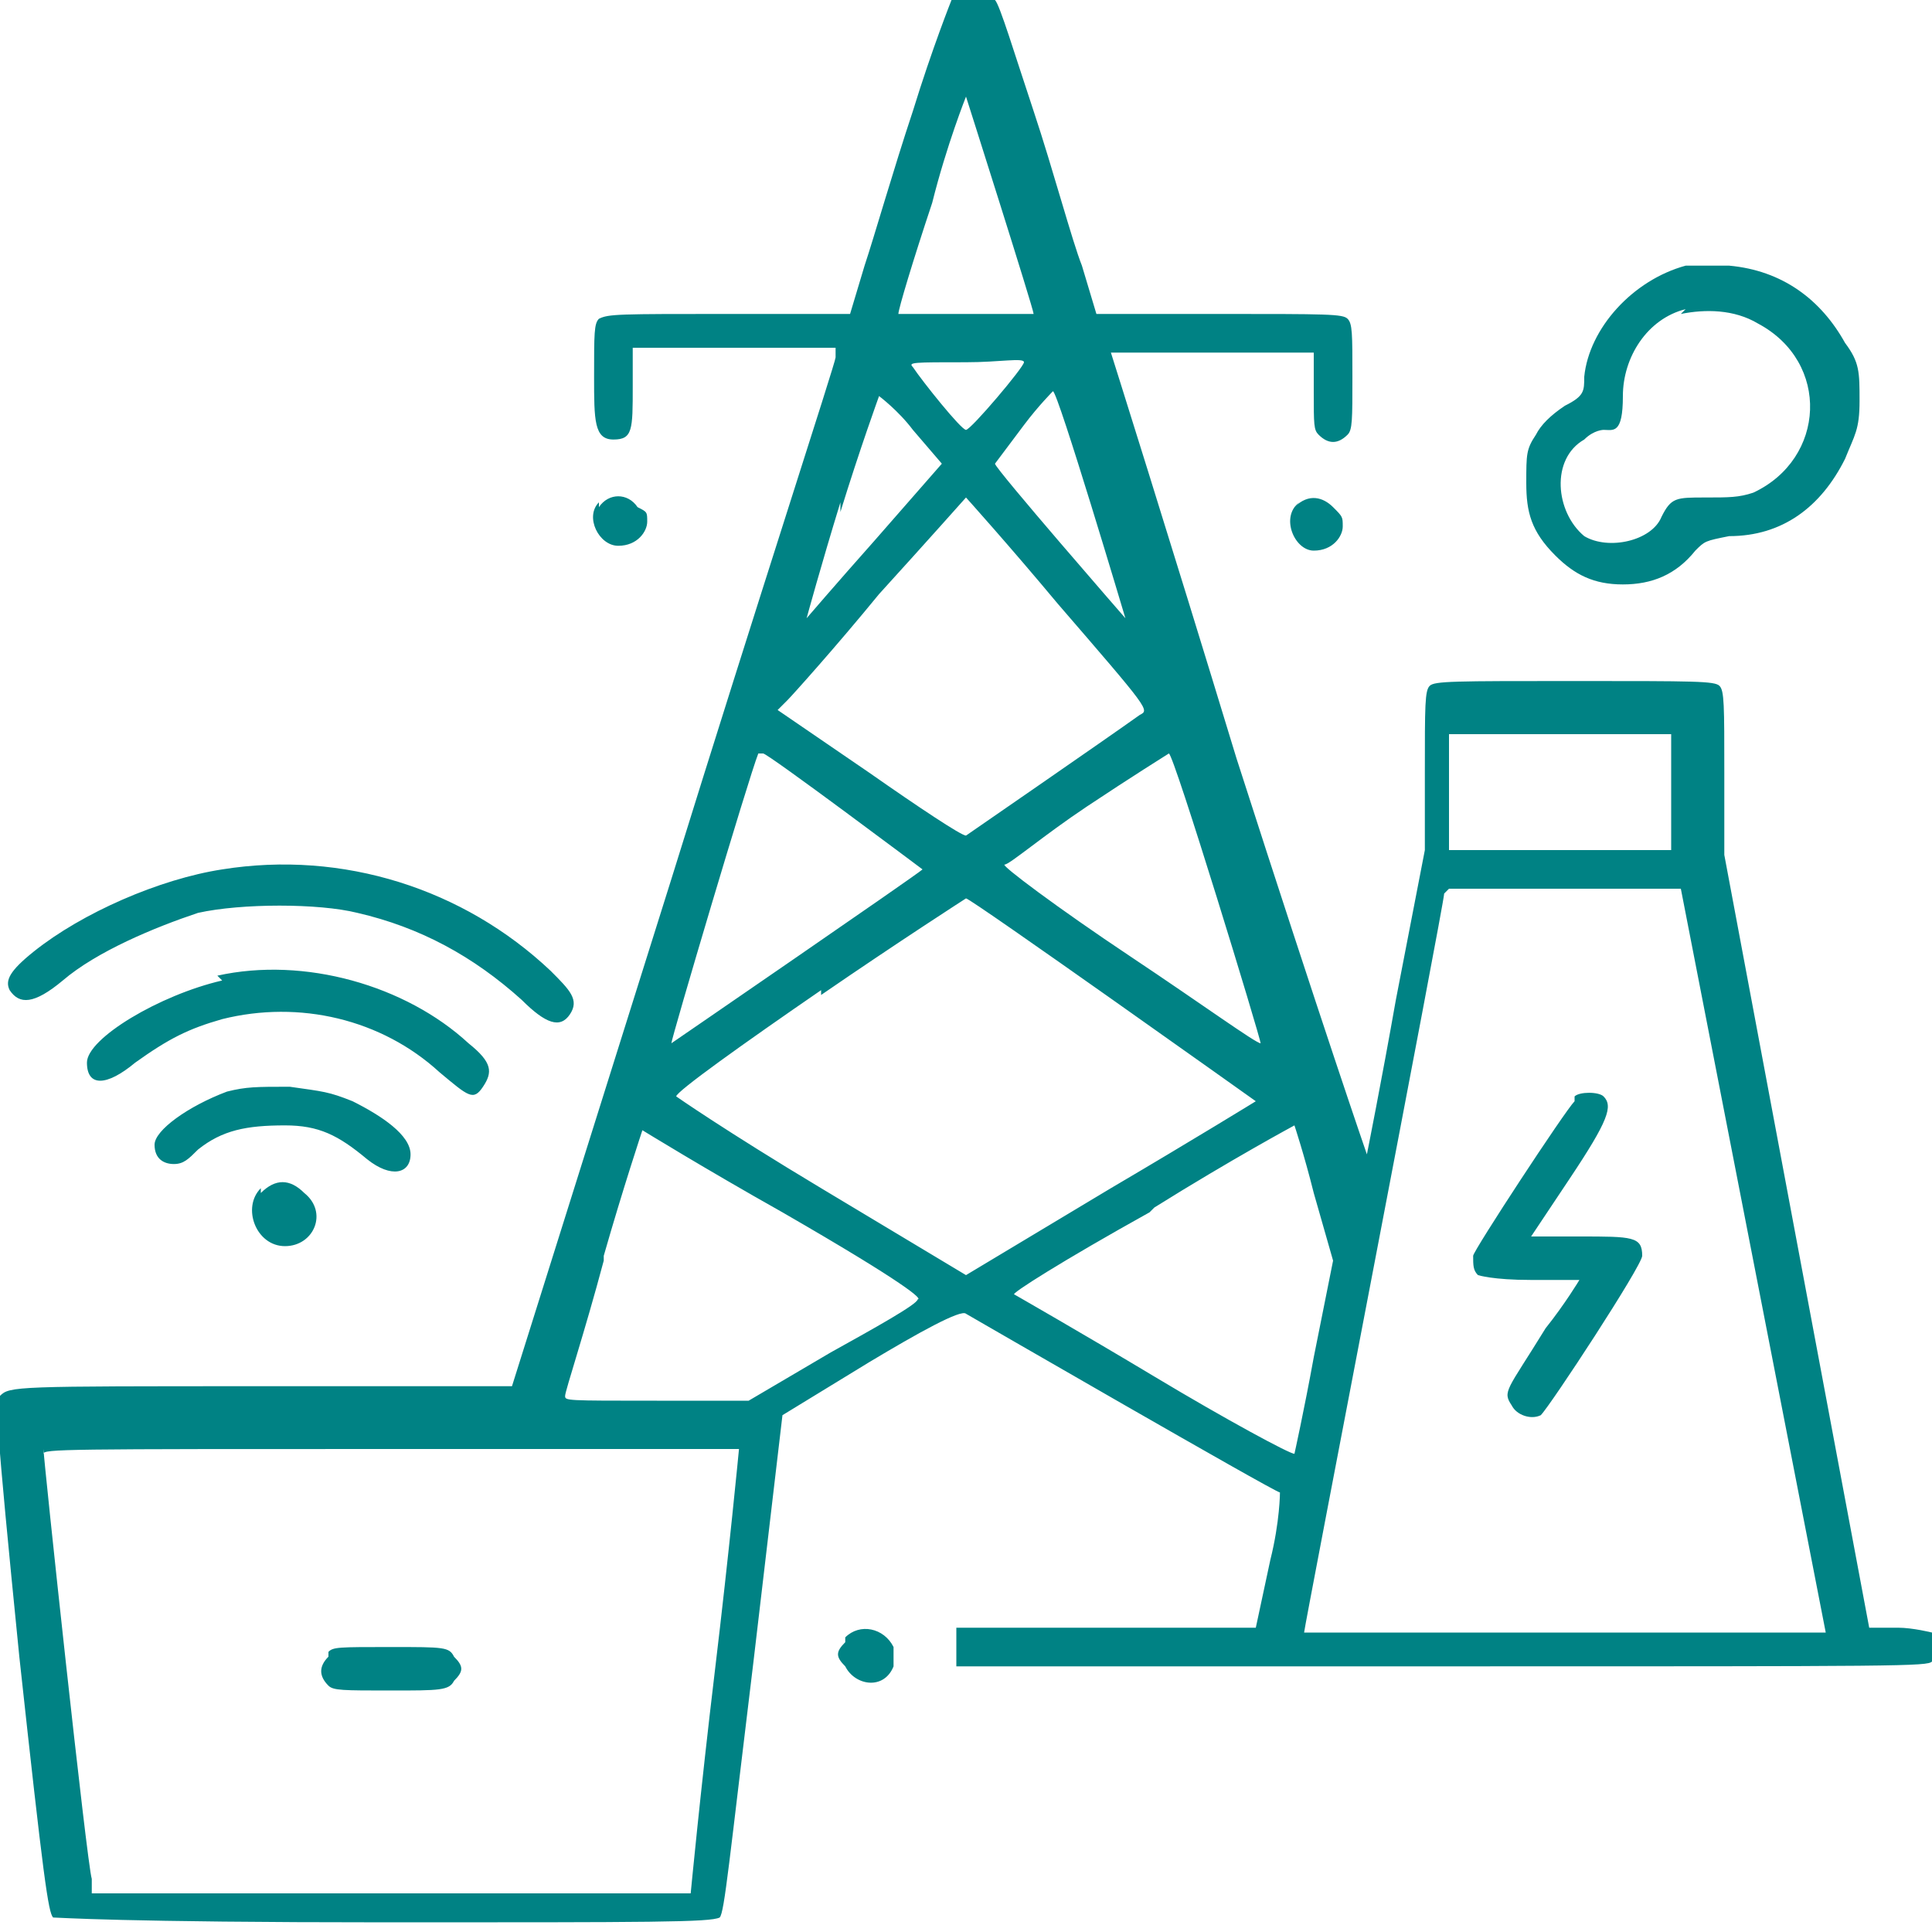 <?xml version="1.0" encoding="UTF-8"?>
<svg id="Layer_1" data-name="Layer 1" xmlns="http://www.w3.org/2000/svg" version="1.1" xmlns:xlink="http://www.w3.org/1999/xlink" viewBox="0 0 40 40">
  <defs>
    <style>
      .cls-1 {
        fill: #008284;
        fill-rule: evenodd;
      }

      .cls-1, .cls-2 {
        stroke-width: 0px;
      }

      .cls-2 {
        fill: none;
      }

      .cls-3 {
        clip-path: url(#clippath);
      }
    </style>
    <clipPath id="clippath">
      <rect class="cls-2" width="40" height="40"/>
    </clipPath>
  </defs>
  <g class="cls-3">
    <path class="cls-1" d="M19.7,0c0,0-.4,1-.8,2.3-.4,1.2-.8,2.6-1,3.2l-.3,1h-2.5c-2.3,0-2.5,0-2.7.1-.1.1-.1.3-.1,1.2s0,1.3.4,1.3.4-.2.4-1.1v-.8h4.2v.2c0,.1-1.6,5-3.4,10.8l-3.3,10.5h-5.2c-5.1,0-5.2,0-5.4.2-.1.1-.1.4.4,5.4.5,4.6.6,5.3.7,5.4.1,0,1.4.1,6.9.1s6.7,0,6.9-.1c.1-.1.2-1.2.7-5.3l.6-5.1,1.8-1.1c1-.6,1.9-1.1,2-1,0,0,6.4,3.7,6.5,3.7,0,0,0,.6-.2,1.4l-.3,1.4h-3.1c-1.7,0-3.1,0-3.1,0,0,0,0,.1,0,.2,0,.2,0,.3,0,.4v.2h10.1c9.5,0,10,0,10.1-.1.2-.2.2-.4,0-.6,0,0-.4-.1-.7-.1h-.6s-1.5-8-1.5-8l-1.5-8v-1.7c0-1.4,0-1.7-.1-1.8-.1-.1-.5-.1-3-.1s-2.9,0-3,.1c-.1.1-.1.4-.1,1.8v1.6s-.6,3.1-.6,3.1c-.3,1.7-.6,3.2-.6,3.2,0,0-.9-2.6-2.7-8.2-1.4-4.6-2.6-8.4-2.6-8.4,0,0,.9,0,2.1,0h2.1v.8c0,.7,0,.8.1.9.2.2.4.2.6,0,.1-.1.1-.3.1-1.2s0-1.1-.1-1.2c-.1-.1-.4-.1-2.7-.1h-2.5l-.3-1c-.2-.5-.6-2-1-3.2-.4-1.2-.7-2.2-.8-2.3-.2-.1-.3-.1-.5,0ZM19.3,4.2c-.4,1.2-.7,2.2-.7,2.3,0,0,.6,0,1.4,0s1.4,0,1.4,0c0-.1-1.4-4.5-1.4-4.5s-.4,1-.7,2.2ZM34.9,5.5c-1.1.3-2,1.3-2.1,2.3,0,.3,0,.4-.4.6-.3.2-.5.4-.6.6-.2.3-.2.4-.2,1s.1,1,.6,1.5c.4.4.8.6,1.4.6s1.1-.2,1.5-.7c.2-.2.2-.2.7-.3,1.1,0,1.9-.6,2.4-1.6.2-.5.3-.6.3-1.2s0-.8-.3-1.2c-.5-.9-1.3-1.5-2.4-1.6-.3,0-.6,0-.8,0ZM34.9,6.4c-.8.2-1.3,1-1.3,1.8s-.2.7-.4.7c0,0-.2,0-.4.2-.7.4-.6,1.5,0,2,.5.3,1.4.1,1.6-.4.2-.4.3-.4.9-.4.5,0,.7,0,1-.1,1.5-.7,1.6-2.7.1-3.5-.5-.3-1.1-.3-1.6-.2ZM18.9,7.6c.2.3,1,1.3,1.1,1.3s1.2-1.3,1.2-1.4-.5,0-1.2,0c-1.1,0-1.2,0-1.1.1ZM17.4,10.4c-.4,1.3-.7,2.4-.7,2.4,0,0,.6-.7,1.4-1.6l1.4-1.6-.6-.7c-.3-.4-.7-.7-.7-.7,0,0-.4,1.1-.8,2.4ZM21.2,8.8c-.3.4-.6.8-.6.8,0,.1,2.7,3.2,2.7,3.2,0,0-1.4-4.7-1.5-4.7,0,0-.3.3-.6.7ZM12.4,10.4c-.3.3,0,.9.4.9s.6-.3.6-.5,0-.2-.2-.3c-.2-.3-.6-.3-.8,0ZM18.2,12.3c-.9,1.1-1.8,2.1-1.9,2.2l-.2.2,1.9,1.3c1,.7,1.9,1.3,2,1.3,0,0,2.9-2,3.6-2.5.2-.1.2-.1-1.7-2.3-1-1.2-1.9-2.2-1.9-2.2,0,0-.8.9-1.8,2ZM26.9,10.4c-.4.3-.1,1,.3,1s.6-.3.6-.5,0-.2-.2-.4c-.2-.2-.5-.3-.8,0ZM30,16.4v1.2h4.6v-2.4h-4.6v1.2ZM15.7,15.6c-.2.5-1.8,5.9-1.8,6,0,0,5.1-3.5,5.2-3.6,0,0-3.2-2.4-3.3-2.4s0,0,0,0ZM22.5,16.7c-.9.6-1.6,1.2-1.7,1.2s1.1.9,2.6,1.9c1.5,1,2.6,1.8,2.7,1.8,0-.1-1.8-6-1.9-6,0,0-.8.5-1.7,1.1ZM4.6,18c-1.3.2-2.9.9-3.9,1.7-.5.4-.6.6-.5.8.2.3.5.3,1.1-.2.7-.6,1.9-1.1,2.8-1.4.9-.2,2.5-.2,3.3,0,1.3.3,2.4.9,3.4,1.8.5.5.8.6,1,.3.2-.3,0-.5-.4-.9-1.8-1.7-4.3-2.5-6.8-2.1ZM17,20.5c-1.6,1.1-3,2.1-3,2.2,0,0,1,.7,3,1.9l3,1.8,3-1.8c1.7-1,3-1.8,3-1.8,0,0-5.9-4.2-6-4.2,0,0-1.4.9-3,2ZM29.9,18.5c0,.2-2.9,15.2-2.9,15.3,0,0,1.1,0,5.4,0h5.4l-1.5-7.7-1.5-7.7h-2.4c-1.9,0-2.4,0-2.4,0ZM4.6,20.3c-1.3.3-2.8,1.2-2.8,1.7s.4.5,1,0c.7-.5,1.1-.7,1.8-.9,1.6-.4,3.3,0,4.5,1.1.6.5.7.6.9.3.2-.3.2-.5-.3-.9-1.3-1.2-3.4-1.8-5.2-1.4ZM4.7,22.6c-.8.3-1.5.8-1.5,1.1s.2.4.4.4.3-.1.5-.3c.5-.4,1-.5,1.8-.5.7,0,1.1.2,1.7.7.5.4.9.3.9-.1s-.6-.8-1.2-1.1c-.5-.2-.6-.2-1.3-.3-.7,0-.9,0-1.3.1ZM32.6,22.8c-.2.2-2.1,3.1-2.1,3.2,0,.2,0,.3.1.4,0,0,.3.1,1.1.1s1,0,1,0-.3.5-.7,1c-.8,1.3-.9,1.3-.7,1.6.1.2.4.3.6.2.2-.2,2.1-3.1,2.1-3.3,0-.4-.2-.4-1.3-.4h-1l.8-1.2c.8-1.2.9-1.5.7-1.7-.1-.1-.5-.1-.6,0ZM12.5,26.1c-.4,1.5-.8,2.7-.8,2.8,0,.1,0,.1,1.9.1h1.9l1.7-1c.9-.5,1.8-1,1.8-1.1.1,0-.2-.3-2.8-1.8-1.6-.9-2.9-1.7-2.9-1.7,0,0-.4,1.2-.8,2.6ZM23.8,25.1c-1.8,1-2.9,1.7-2.8,1.7,0,0,1.4.8,2.9,1.7,1.5.9,2.8,1.6,2.9,1.6,0,0,.2-.9.4-2l.4-2-.4-1.4c-.2-.8-.4-1.4-.4-1.4,0,0-1.3.7-2.9,1.7ZM5.4,24.6c-.4.4-.1,1.2.5,1.2s.9-.7.4-1.1c-.3-.3-.6-.3-.9,0ZM.9,30c0,.2.9,8.6,1,8.9v.3h6.2c3.4,0,6.2,0,6.2,0s.2-2.1.5-4.6c.3-2.5.5-4.6.5-4.6s-3.3,0-7.2,0c-6.8,0-7.2,0-7.2.1ZM17.5,34c-.2.2-.2.3,0,.5.2.4.8.5,1,0,0-.1,0-.3,0-.4-.2-.4-.7-.5-1-.2ZM6.8,34.3c-.2.2-.2.4,0,.6.1.1.3.1,1.3.1s1.2,0,1.3-.2c.2-.2.2-.3,0-.5-.1-.2-.2-.2-1.3-.2s-1.2,0-1.3.1Z"/>
  </g>
</svg>